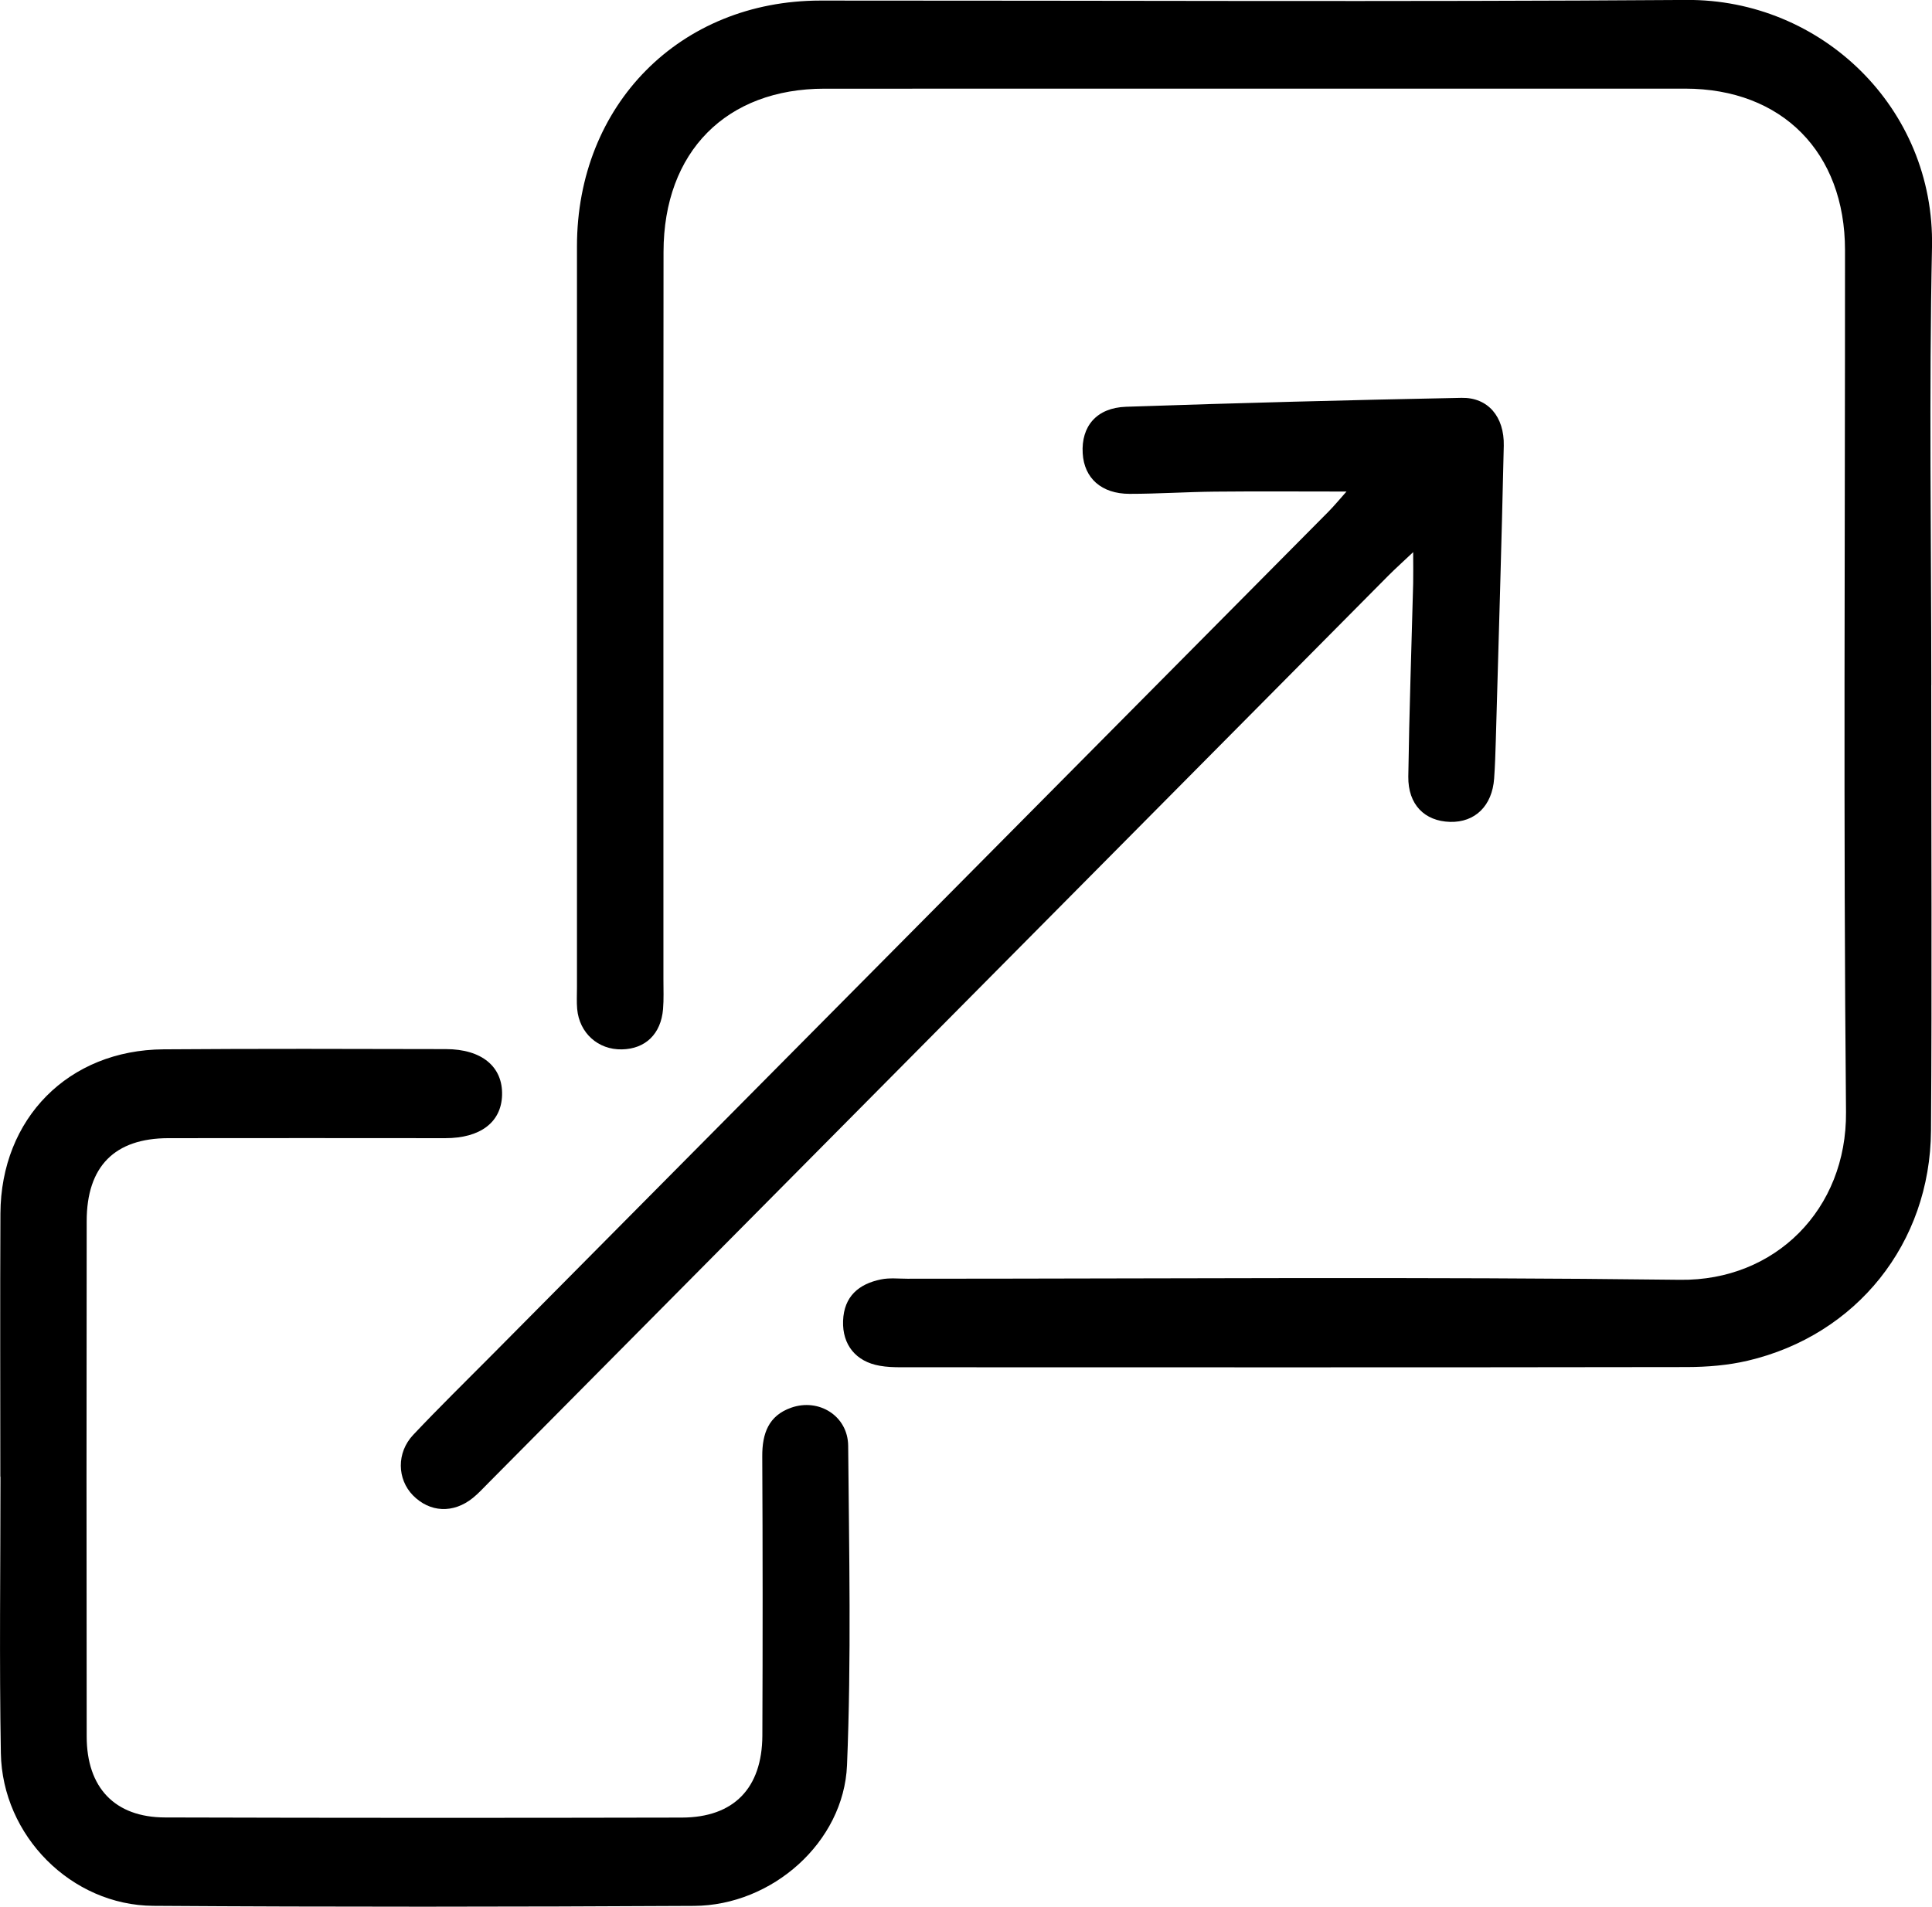 <svg xmlns="http://www.w3.org/2000/svg" width="77" height="76" viewBox="0 0 77 76" fill="none"><g clip-path="url(#clip0_15_381)"><path d="M76.97 27.304C76.97 33.225 77 39.147 76.96 45.069C76.93 49.563 73.989 53.223 69.653 54.239C68.87 54.423 68.042 54.49 67.233 54.492C56.791 54.509 46.349 54.502 35.907 54.5C35.624 54.5 35.337 54.49 35.061 54.44C34.112 54.276 33.567 53.604 33.601 52.651C33.637 51.673 34.229 51.179 35.108 50.999C35.45 50.928 35.813 50.971 36.168 50.971C46.434 50.971 56.7 50.888 66.963 51.014C70.743 51.061 73.609 48.211 73.573 44.324C73.465 32.874 73.537 21.42 73.533 9.971C73.533 6.071 71.023 3.535 67.161 3.533C55.727 3.531 44.293 3.533 32.862 3.535C28.948 3.535 26.45 6.046 26.445 10.041C26.435 19.708 26.443 29.377 26.441 39.044C26.441 39.436 26.458 39.832 26.426 40.221C26.345 41.214 25.723 41.812 24.783 41.829C23.836 41.848 23.088 41.176 23.003 40.217C22.978 39.935 22.995 39.646 22.995 39.361C22.995 29.514 22.995 19.67 22.995 9.823C22.995 4.175 27.101 0.026 32.698 0.023C44.202 0.019 55.708 0.079 67.212 -0.002C72.577 -0.041 77.117 4.291 77 9.857C76.879 15.67 76.972 21.487 76.972 27.302L76.97 27.304Z" fill="black"></path><path d="M0.013 58.86C0.013 55.365 1.74157e-06 51.868 0.017 48.373C0.036 44.577 2.731 41.854 6.516 41.827C10.268 41.799 14.02 41.809 17.77 41.818C19.209 41.82 20.044 42.524 20.01 43.656C19.978 44.733 19.145 45.368 17.75 45.368C14.071 45.368 10.389 45.36 6.71 45.368C4.567 45.373 3.457 46.492 3.455 48.673C3.446 55.521 3.446 62.37 3.455 69.216C3.455 71.257 4.576 72.441 6.578 72.445C13.444 72.465 20.309 72.465 27.176 72.45C29.244 72.445 30.373 71.281 30.384 69.182C30.399 65.473 30.399 61.762 30.38 58.053C30.375 57.141 30.63 56.429 31.532 56.112C32.637 55.722 33.794 56.441 33.804 57.631C33.84 61.875 33.932 66.126 33.758 70.361C33.63 73.436 30.77 75.953 27.664 75.97C20.481 76.009 13.296 76.017 6.111 75.968C2.841 75.947 0.091 73.173 0.034 69.881C-0.03 66.209 0.019 62.534 0.019 58.86H0.015H0.013Z" fill="black"></path><path d="M56.322 22.009C55.878 22.428 55.598 22.679 55.334 22.944C43.376 35.002 31.418 47.059 19.46 59.117C19.26 59.318 19.067 59.53 18.848 59.707C18.067 60.339 17.131 60.291 16.457 59.605C15.827 58.96 15.797 57.907 16.468 57.195C17.491 56.11 18.559 55.065 19.61 54.006C30.719 42.805 41.83 31.605 52.937 20.404C53.177 20.162 53.392 19.899 53.665 19.593C51.844 19.593 50.128 19.58 48.415 19.597C47.283 19.608 46.151 19.685 45.02 19.685C43.896 19.685 43.208 19.058 43.151 18.069C43.087 16.997 43.701 16.254 44.877 16.214C49.334 16.062 53.791 15.946 58.249 15.858C59.303 15.837 59.959 16.61 59.933 17.77C59.846 21.692 59.725 25.613 59.615 29.534C59.6 30.032 59.585 30.531 59.549 31.03C59.472 32.121 58.789 32.787 57.793 32.761C56.778 32.733 56.114 32.072 56.128 30.953C56.164 28.384 56.256 25.819 56.322 23.253C56.33 22.912 56.322 22.572 56.322 22.007V22.009Z" fill="black"></path></g><defs><clipPath id="clip0_15_381"><rect width="77" height="76" fill="white"></rect></clipPath></defs></svg>